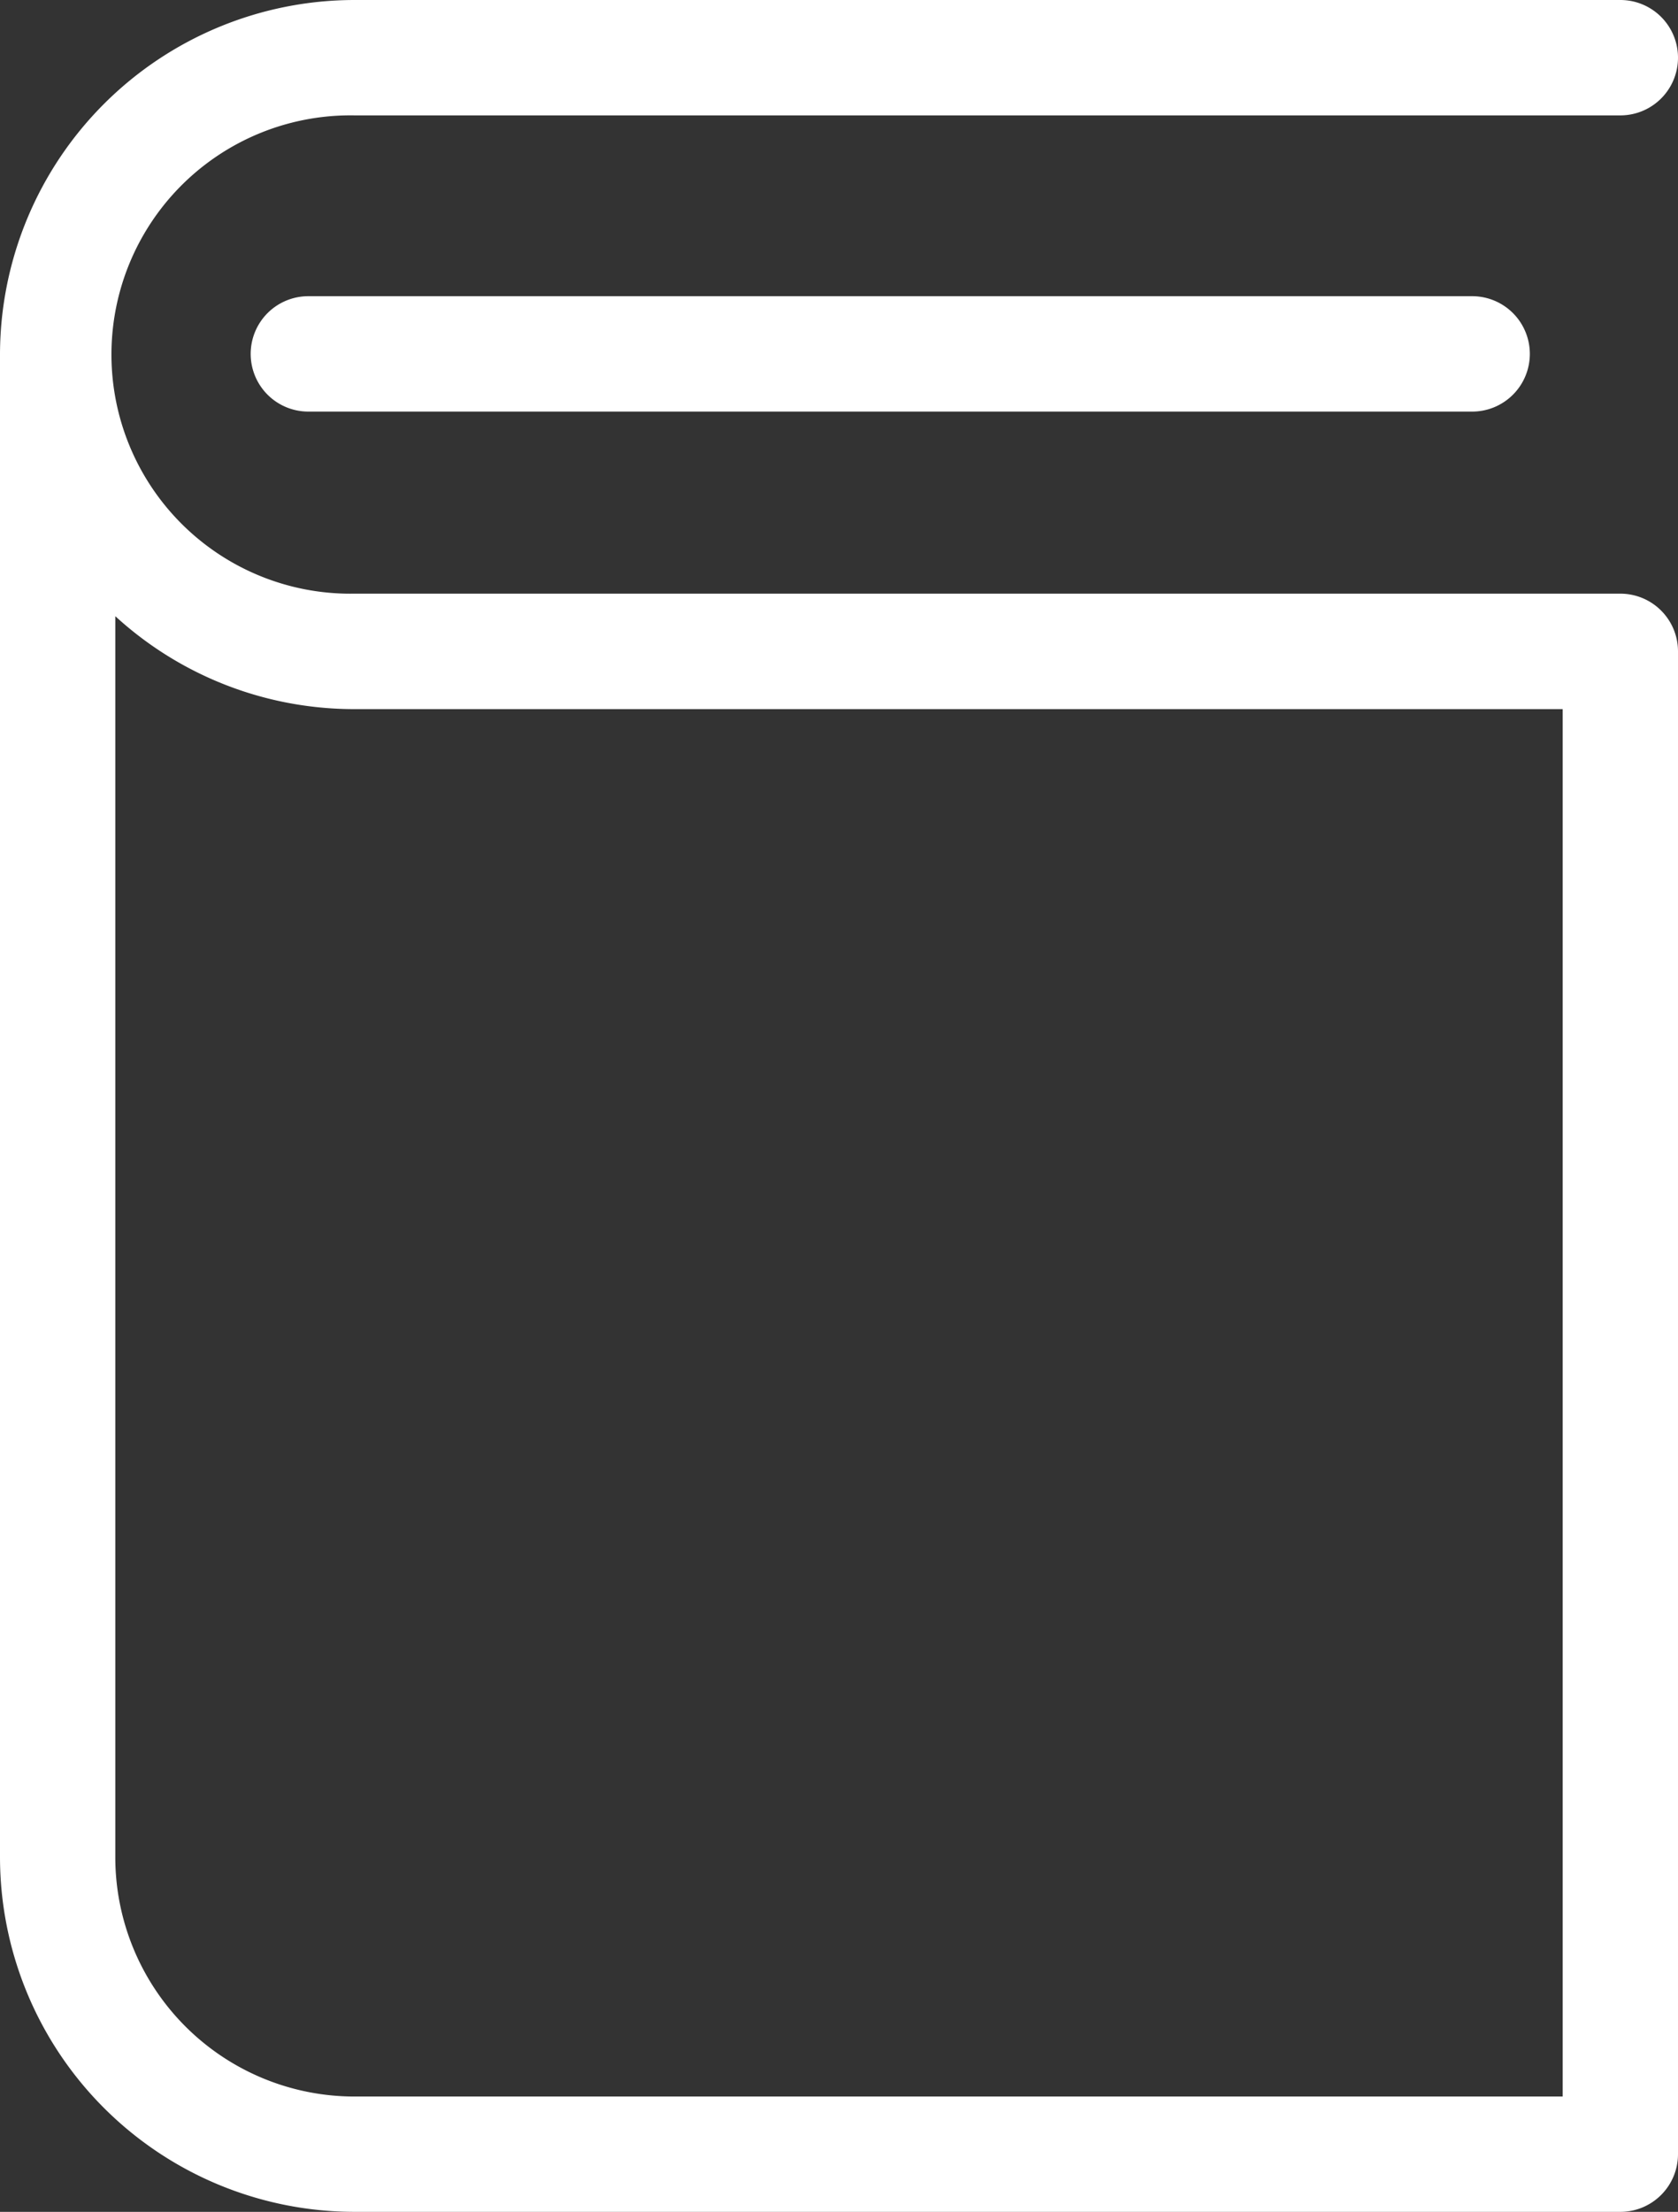 <svg xmlns="http://www.w3.org/2000/svg" width="27.826" height="36.65" viewBox="0 0 27.826 36.65">
  <rect x="0" y="0" width="27.826" height="36.65" fill="#333333" stroke="none"/>
  <g id="グループ_6218" data-name="グループ 6218" transform="translate(-2014.283 -283.819)">
    <g id="グループ_6216" data-name="グループ 6216" transform="translate(2014.533 284.069)">
      <path id="パス_8925" data-name="パス 8925" d="M2041.153,320.219h-20.994a5.632,5.632,0,0,1-5.626-5.625V289.677a5.633,5.633,0,0,1,5.626-5.608h20.994a.706.706,0,0,1,0,1.412h-20.994a4.213,4.213,0,1,0,0,8.425h20.994a.706.706,0,0,1,.706.706v24.9A.706.706,0,0,1,2041.153,320.219Zm-25.208-26.8v21.177a4.217,4.217,0,0,0,4.214,4.212h20.288V295.319h-20.288A5.614,5.614,0,0,1,2015.945,293.418Z" transform="translate(-2014.533 -284.069)" fill="#fff" stroke="#fff" stroke-linecap="round" stroke-width="0.5"/>
    </g>
    <g id="グループ_6217" data-name="グループ 6217" transform="translate(2018.688 288.977)">
      <path id="パス_8926" data-name="パス 8926" d="M2073.2,331.154H2053.9a.706.706,0,0,1,0-1.412H2073.2a.706.706,0,1,1,0,1.412Z" transform="translate(-2053.192 -329.742)" fill="#fff" stroke="#fff" stroke-linecap="round" stroke-width="0.5"/>
    </g>
  </g>
</svg>
